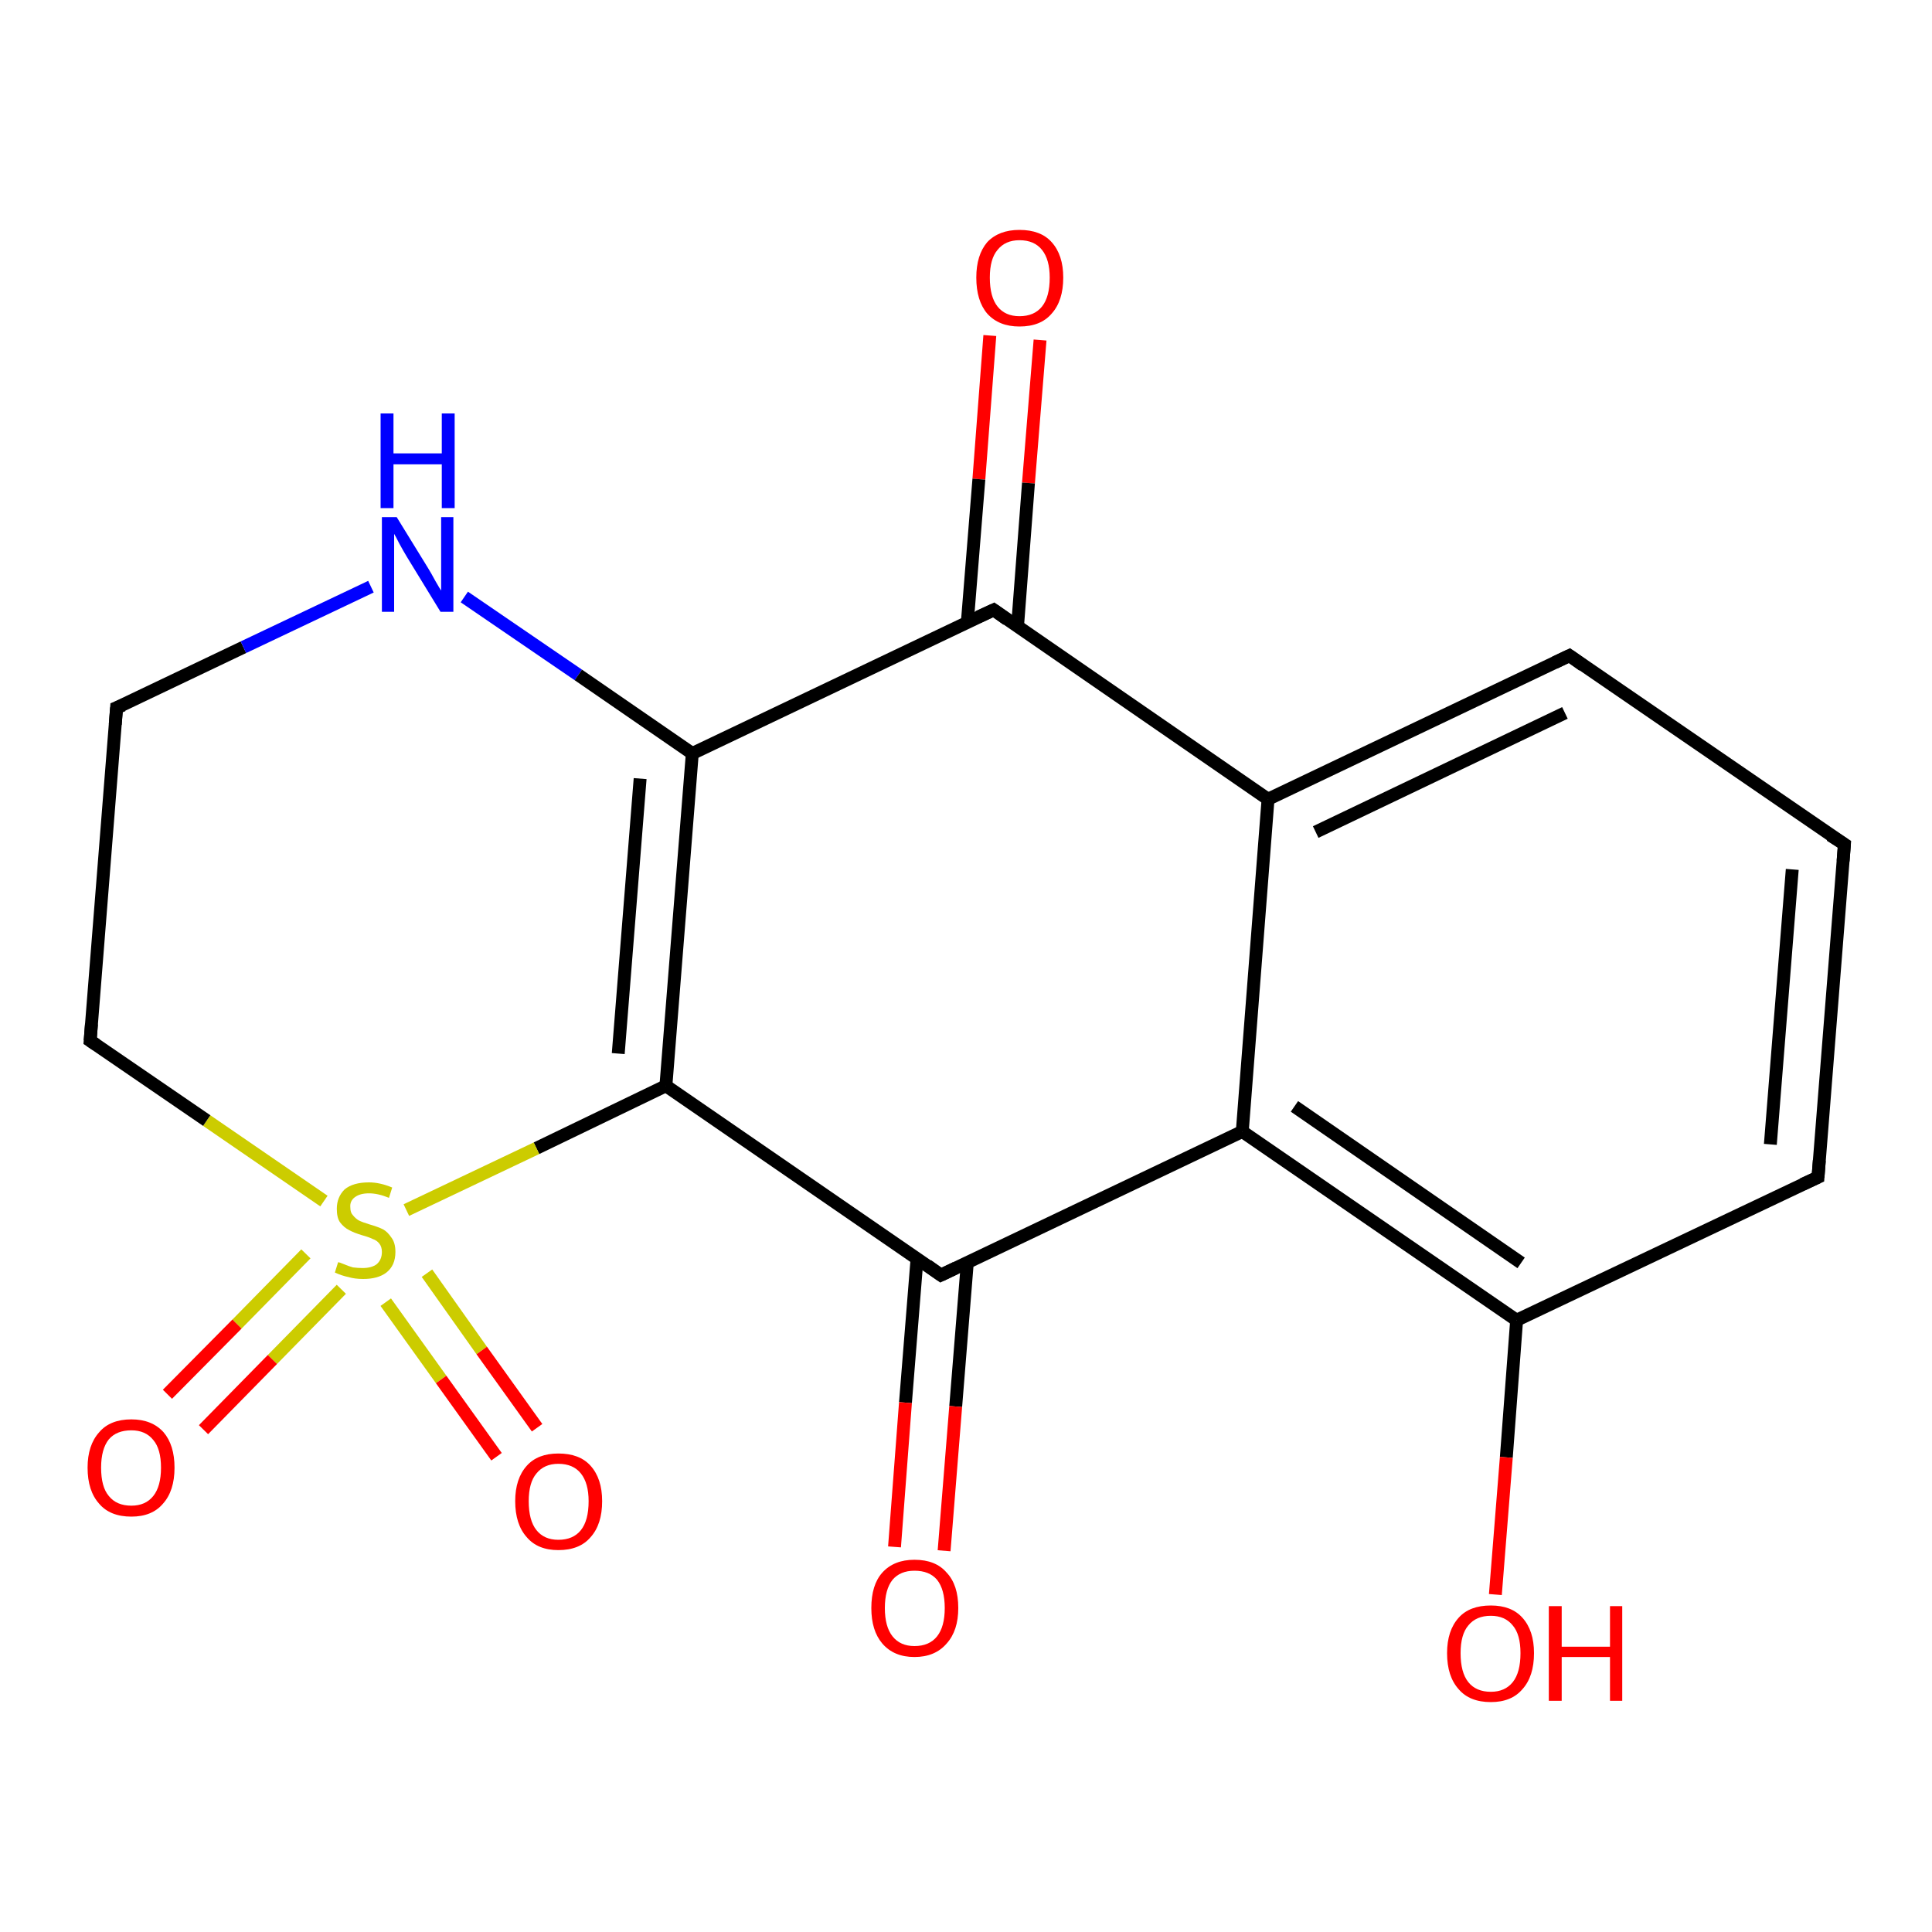 <?xml version='1.0' encoding='iso-8859-1'?>
<svg version='1.1' baseProfile='full'
              xmlns='http://www.w3.org/2000/svg'
                      xmlns:rdkit='http://www.rdkit.org/xml'
                      xmlns:xlink='http://www.w3.org/1999/xlink'
                  xml:space='preserve'
width='300px' height='300px' viewBox='0 0 300 300'>
<!-- END OF HEADER -->
<rect style='opacity:1.0;fill:#FFFFFF;stroke:none' width='300.0' height='300.0' x='0.0' y='0.0'> </rect>
<path class='bond-0 atom-0 atom-1' d='M 161.5,52.8 L 159.7,75.0' style='fill:none;fill-rule:evenodd;stroke:#FF0000;stroke-width:2.0px;stroke-linecap:butt;stroke-linejoin:miter;stroke-opacity:1' />
<path class='bond-0 atom-0 atom-1' d='M 159.7,75.0 L 158.0,97.3' style='fill:none;fill-rule:evenodd;stroke:#000000;stroke-width:2.0px;stroke-linecap:butt;stroke-linejoin:miter;stroke-opacity:1' />
<path class='bond-0 atom-0 atom-1' d='M 153.7,52.1 L 152.0,74.4' style='fill:none;fill-rule:evenodd;stroke:#FF0000;stroke-width:2.0px;stroke-linecap:butt;stroke-linejoin:miter;stroke-opacity:1' />
<path class='bond-0 atom-0 atom-1' d='M 152.0,74.4 L 150.2,96.7' style='fill:none;fill-rule:evenodd;stroke:#000000;stroke-width:2.0px;stroke-linecap:butt;stroke-linejoin:miter;stroke-opacity:1' />
<path class='bond-1 atom-1 atom-2' d='M 154.3,94.7 L 107.5,117.0' style='fill:none;fill-rule:evenodd;stroke:#000000;stroke-width:2.0px;stroke-linecap:butt;stroke-linejoin:miter;stroke-opacity:1' />
<path class='bond-2 atom-2 atom-3' d='M 107.5,117.0 L 103.4,168.6' style='fill:none;fill-rule:evenodd;stroke:#000000;stroke-width:2.0px;stroke-linecap:butt;stroke-linejoin:miter;stroke-opacity:1' />
<path class='bond-2 atom-2 atom-3' d='M 99.4,120.9 L 96.0,163.6' style='fill:none;fill-rule:evenodd;stroke:#000000;stroke-width:2.0px;stroke-linecap:butt;stroke-linejoin:miter;stroke-opacity:1' />
<path class='bond-3 atom-3 atom-4' d='M 103.4,168.6 L 146.1,198.0' style='fill:none;fill-rule:evenodd;stroke:#000000;stroke-width:2.0px;stroke-linecap:butt;stroke-linejoin:miter;stroke-opacity:1' />
<path class='bond-4 atom-4 atom-5' d='M 142.4,195.4 L 140.6,217.8' style='fill:none;fill-rule:evenodd;stroke:#000000;stroke-width:2.0px;stroke-linecap:butt;stroke-linejoin:miter;stroke-opacity:1' />
<path class='bond-4 atom-4 atom-5' d='M 140.6,217.8 L 138.9,240.2' style='fill:none;fill-rule:evenodd;stroke:#FF0000;stroke-width:2.0px;stroke-linecap:butt;stroke-linejoin:miter;stroke-opacity:1' />
<path class='bond-4 atom-4 atom-5' d='M 150.2,196.1 L 148.4,218.4' style='fill:none;fill-rule:evenodd;stroke:#000000;stroke-width:2.0px;stroke-linecap:butt;stroke-linejoin:miter;stroke-opacity:1' />
<path class='bond-4 atom-4 atom-5' d='M 148.4,218.4 L 146.6,240.8' style='fill:none;fill-rule:evenodd;stroke:#FF0000;stroke-width:2.0px;stroke-linecap:butt;stroke-linejoin:miter;stroke-opacity:1' />
<path class='bond-5 atom-4 atom-6' d='M 146.1,198.0 L 192.9,175.7' style='fill:none;fill-rule:evenodd;stroke:#000000;stroke-width:2.0px;stroke-linecap:butt;stroke-linejoin:miter;stroke-opacity:1' />
<path class='bond-6 atom-6 atom-7' d='M 192.9,175.7 L 235.5,205.0' style='fill:none;fill-rule:evenodd;stroke:#000000;stroke-width:2.0px;stroke-linecap:butt;stroke-linejoin:miter;stroke-opacity:1' />
<path class='bond-6 atom-6 atom-7' d='M 201.0,171.8 L 236.2,196.1' style='fill:none;fill-rule:evenodd;stroke:#000000;stroke-width:2.0px;stroke-linecap:butt;stroke-linejoin:miter;stroke-opacity:1' />
<path class='bond-7 atom-7 atom-8' d='M 235.5,205.0 L 233.9,226.3' style='fill:none;fill-rule:evenodd;stroke:#000000;stroke-width:2.0px;stroke-linecap:butt;stroke-linejoin:miter;stroke-opacity:1' />
<path class='bond-7 atom-7 atom-8' d='M 233.9,226.3 L 232.2,247.6' style='fill:none;fill-rule:evenodd;stroke:#FF0000;stroke-width:2.0px;stroke-linecap:butt;stroke-linejoin:miter;stroke-opacity:1' />
<path class='bond-8 atom-7 atom-9' d='M 235.5,205.0 L 282.3,182.8' style='fill:none;fill-rule:evenodd;stroke:#000000;stroke-width:2.0px;stroke-linecap:butt;stroke-linejoin:miter;stroke-opacity:1' />
<path class='bond-9 atom-9 atom-10' d='M 282.3,182.8 L 286.4,131.1' style='fill:none;fill-rule:evenodd;stroke:#000000;stroke-width:2.0px;stroke-linecap:butt;stroke-linejoin:miter;stroke-opacity:1' />
<path class='bond-9 atom-9 atom-10' d='M 274.9,177.7 L 278.3,135.0' style='fill:none;fill-rule:evenodd;stroke:#000000;stroke-width:2.0px;stroke-linecap:butt;stroke-linejoin:miter;stroke-opacity:1' />
<path class='bond-10 atom-10 atom-11' d='M 286.4,131.1 L 243.7,101.8' style='fill:none;fill-rule:evenodd;stroke:#000000;stroke-width:2.0px;stroke-linecap:butt;stroke-linejoin:miter;stroke-opacity:1' />
<path class='bond-11 atom-11 atom-12' d='M 243.7,101.8 L 196.9,124.1' style='fill:none;fill-rule:evenodd;stroke:#000000;stroke-width:2.0px;stroke-linecap:butt;stroke-linejoin:miter;stroke-opacity:1' />
<path class='bond-11 atom-11 atom-12' d='M 243.0,110.7 L 204.3,129.2' style='fill:none;fill-rule:evenodd;stroke:#000000;stroke-width:2.0px;stroke-linecap:butt;stroke-linejoin:miter;stroke-opacity:1' />
<path class='bond-12 atom-3 atom-13' d='M 103.4,168.6 L 83.3,178.3' style='fill:none;fill-rule:evenodd;stroke:#000000;stroke-width:2.0px;stroke-linecap:butt;stroke-linejoin:miter;stroke-opacity:1' />
<path class='bond-12 atom-3 atom-13' d='M 83.3,178.3 L 63.1,187.9' style='fill:none;fill-rule:evenodd;stroke:#CCCC00;stroke-width:2.0px;stroke-linecap:butt;stroke-linejoin:miter;stroke-opacity:1' />
<path class='bond-13 atom-13 atom-14' d='M 47.5,194.7 L 36.8,205.6' style='fill:none;fill-rule:evenodd;stroke:#CCCC00;stroke-width:2.0px;stroke-linecap:butt;stroke-linejoin:miter;stroke-opacity:1' />
<path class='bond-13 atom-13 atom-14' d='M 36.8,205.6 L 26.0,216.5' style='fill:none;fill-rule:evenodd;stroke:#FF0000;stroke-width:2.0px;stroke-linecap:butt;stroke-linejoin:miter;stroke-opacity:1' />
<path class='bond-13 atom-13 atom-14' d='M 53.0,200.2 L 42.3,211.1' style='fill:none;fill-rule:evenodd;stroke:#CCCC00;stroke-width:2.0px;stroke-linecap:butt;stroke-linejoin:miter;stroke-opacity:1' />
<path class='bond-13 atom-13 atom-14' d='M 42.3,211.1 L 31.6,222.0' style='fill:none;fill-rule:evenodd;stroke:#FF0000;stroke-width:2.0px;stroke-linecap:butt;stroke-linejoin:miter;stroke-opacity:1' />
<path class='bond-14 atom-13 atom-15' d='M 59.9,202.2 L 68.5,214.2' style='fill:none;fill-rule:evenodd;stroke:#CCCC00;stroke-width:2.0px;stroke-linecap:butt;stroke-linejoin:miter;stroke-opacity:1' />
<path class='bond-14 atom-13 atom-15' d='M 68.5,214.2 L 77.1,226.2' style='fill:none;fill-rule:evenodd;stroke:#FF0000;stroke-width:2.0px;stroke-linecap:butt;stroke-linejoin:miter;stroke-opacity:1' />
<path class='bond-14 atom-13 atom-15' d='M 66.3,197.7 L 74.8,209.7' style='fill:none;fill-rule:evenodd;stroke:#CCCC00;stroke-width:2.0px;stroke-linecap:butt;stroke-linejoin:miter;stroke-opacity:1' />
<path class='bond-14 atom-13 atom-15' d='M 74.8,209.7 L 83.4,221.7' style='fill:none;fill-rule:evenodd;stroke:#FF0000;stroke-width:2.0px;stroke-linecap:butt;stroke-linejoin:miter;stroke-opacity:1' />
<path class='bond-15 atom-13 atom-16' d='M 50.3,186.5 L 32.1,174.0' style='fill:none;fill-rule:evenodd;stroke:#CCCC00;stroke-width:2.0px;stroke-linecap:butt;stroke-linejoin:miter;stroke-opacity:1' />
<path class='bond-15 atom-13 atom-16' d='M 32.1,174.0 L 14.0,161.6' style='fill:none;fill-rule:evenodd;stroke:#000000;stroke-width:2.0px;stroke-linecap:butt;stroke-linejoin:miter;stroke-opacity:1' />
<path class='bond-16 atom-16 atom-17' d='M 14.0,161.6 L 18.1,109.9' style='fill:none;fill-rule:evenodd;stroke:#000000;stroke-width:2.0px;stroke-linecap:butt;stroke-linejoin:miter;stroke-opacity:1' />
<path class='bond-17 atom-17 atom-18' d='M 18.1,109.9 L 37.8,100.5' style='fill:none;fill-rule:evenodd;stroke:#000000;stroke-width:2.0px;stroke-linecap:butt;stroke-linejoin:miter;stroke-opacity:1' />
<path class='bond-17 atom-17 atom-18' d='M 37.8,100.5 L 57.6,91.1' style='fill:none;fill-rule:evenodd;stroke:#0000FF;stroke-width:2.0px;stroke-linecap:butt;stroke-linejoin:miter;stroke-opacity:1' />
<path class='bond-18 atom-12 atom-1' d='M 196.9,124.1 L 154.3,94.7' style='fill:none;fill-rule:evenodd;stroke:#000000;stroke-width:2.0px;stroke-linecap:butt;stroke-linejoin:miter;stroke-opacity:1' />
<path class='bond-19 atom-18 atom-2' d='M 72.1,92.7 L 89.8,104.8' style='fill:none;fill-rule:evenodd;stroke:#0000FF;stroke-width:2.0px;stroke-linecap:butt;stroke-linejoin:miter;stroke-opacity:1' />
<path class='bond-19 atom-18 atom-2' d='M 89.8,104.8 L 107.5,117.0' style='fill:none;fill-rule:evenodd;stroke:#000000;stroke-width:2.0px;stroke-linecap:butt;stroke-linejoin:miter;stroke-opacity:1' />
<path class='bond-20 atom-12 atom-6' d='M 196.9,124.1 L 192.9,175.7' style='fill:none;fill-rule:evenodd;stroke:#000000;stroke-width:2.0px;stroke-linecap:butt;stroke-linejoin:miter;stroke-opacity:1' />
<path d='M 151.9,95.8 L 154.3,94.7 L 156.4,96.2' style='fill:none;stroke:#000000;stroke-width:2.0px;stroke-linecap:butt;stroke-linejoin:miter;stroke-opacity:1;' />
<path d='M 144.0,196.5 L 146.1,198.0 L 148.4,196.9' style='fill:none;stroke:#000000;stroke-width:2.0px;stroke-linecap:butt;stroke-linejoin:miter;stroke-opacity:1;' />
<path d='M 279.9,183.9 L 282.3,182.8 L 282.5,180.2' style='fill:none;stroke:#000000;stroke-width:2.0px;stroke-linecap:butt;stroke-linejoin:miter;stroke-opacity:1;' />
<path d='M 286.2,133.7 L 286.4,131.1 L 284.2,129.7' style='fill:none;stroke:#000000;stroke-width:2.0px;stroke-linecap:butt;stroke-linejoin:miter;stroke-opacity:1;' />
<path d='M 245.8,103.3 L 243.7,101.8 L 241.4,102.9' style='fill:none;stroke:#000000;stroke-width:2.0px;stroke-linecap:butt;stroke-linejoin:miter;stroke-opacity:1;' />
<path d='M 14.9,162.2 L 14.0,161.6 L 14.2,159.0' style='fill:none;stroke:#000000;stroke-width:2.0px;stroke-linecap:butt;stroke-linejoin:miter;stroke-opacity:1;' />
<path d='M 17.9,112.5 L 18.1,109.9 L 19.1,109.5' style='fill:none;stroke:#000000;stroke-width:2.0px;stroke-linecap:butt;stroke-linejoin:miter;stroke-opacity:1;' />
<path class='atom-0' d='M 151.6 43.1
Q 151.6 39.6, 153.3 37.6
Q 155.1 35.7, 158.3 35.7
Q 161.6 35.7, 163.3 37.6
Q 165.1 39.6, 165.1 43.1
Q 165.1 46.7, 163.3 48.7
Q 161.6 50.7, 158.3 50.7
Q 155.1 50.7, 153.3 48.7
Q 151.6 46.7, 151.6 43.1
M 158.3 49.1
Q 160.6 49.1, 161.8 47.6
Q 163.0 46.1, 163.0 43.1
Q 163.0 40.3, 161.8 38.8
Q 160.6 37.3, 158.3 37.3
Q 156.1 37.3, 154.9 38.8
Q 153.7 40.2, 153.7 43.1
Q 153.7 46.1, 154.9 47.6
Q 156.1 49.1, 158.3 49.1
' fill='#FF0000'/>
<path class='atom-5' d='M 135.3 249.7
Q 135.3 246.1, 137.0 244.2
Q 138.8 242.2, 142.0 242.2
Q 145.3 242.2, 147.0 244.2
Q 148.8 246.1, 148.8 249.7
Q 148.8 253.2, 147.0 255.2
Q 145.2 257.3, 142.0 257.3
Q 138.8 257.3, 137.0 255.2
Q 135.3 253.2, 135.3 249.7
M 142.0 255.6
Q 144.3 255.6, 145.5 254.1
Q 146.7 252.6, 146.7 249.7
Q 146.7 246.8, 145.5 245.3
Q 144.3 243.9, 142.0 243.9
Q 139.8 243.9, 138.6 245.3
Q 137.4 246.8, 137.4 249.7
Q 137.4 252.6, 138.6 254.1
Q 139.8 255.6, 142.0 255.6
' fill='#FF0000'/>
<path class='atom-8' d='M 224.7 256.7
Q 224.7 253.2, 226.5 251.2
Q 228.2 249.3, 231.5 249.3
Q 234.7 249.3, 236.4 251.2
Q 238.2 253.2, 238.2 256.7
Q 238.2 260.3, 236.4 262.3
Q 234.7 264.3, 231.5 264.3
Q 228.2 264.3, 226.5 262.3
Q 224.7 260.3, 224.7 256.7
M 231.5 262.7
Q 233.7 262.7, 234.9 261.2
Q 236.1 259.7, 236.1 256.7
Q 236.1 253.8, 234.9 252.4
Q 233.7 250.9, 231.5 250.9
Q 229.2 250.9, 228.0 252.4
Q 226.8 253.8, 226.8 256.7
Q 226.8 259.7, 228.0 261.2
Q 229.2 262.7, 231.5 262.7
' fill='#FF0000'/>
<path class='atom-8' d='M 240.5 249.4
L 242.5 249.4
L 242.5 255.7
L 250.0 255.7
L 250.0 249.4
L 251.9 249.4
L 251.9 264.1
L 250.0 264.1
L 250.0 257.3
L 242.5 257.3
L 242.5 264.1
L 240.5 264.1
L 240.5 249.4
' fill='#FF0000'/>
<path class='atom-13' d='M 52.5 196.0
Q 52.7 196.0, 53.4 196.3
Q 54.1 196.6, 54.8 196.8
Q 55.6 196.9, 56.3 196.9
Q 57.7 196.9, 58.5 196.3
Q 59.3 195.6, 59.3 194.4
Q 59.3 193.6, 58.9 193.1
Q 58.5 192.6, 57.9 192.4
Q 57.3 192.1, 56.2 191.8
Q 54.9 191.4, 54.2 191.0
Q 53.4 190.6, 52.8 189.8
Q 52.3 189.1, 52.3 187.7
Q 52.3 185.9, 53.5 184.7
Q 54.8 183.6, 57.3 183.6
Q 59.0 183.6, 60.9 184.4
L 60.4 186.0
Q 58.7 185.3, 57.3 185.3
Q 55.9 185.3, 55.1 185.9
Q 54.3 186.5, 54.4 187.5
Q 54.4 188.3, 54.8 188.7
Q 55.2 189.2, 55.7 189.5
Q 56.3 189.8, 57.3 190.1
Q 58.7 190.5, 59.5 190.9
Q 60.2 191.3, 60.8 192.2
Q 61.4 193.0, 61.4 194.4
Q 61.4 196.5, 60.0 197.6
Q 58.7 198.6, 56.4 198.6
Q 55.1 198.6, 54.1 198.3
Q 53.1 198.1, 52.0 197.6
L 52.5 196.0
' fill='#CCCC00'/>
<path class='atom-14' d='M 13.6 227.9
Q 13.6 224.4, 15.4 222.4
Q 17.1 220.4, 20.4 220.4
Q 23.6 220.4, 25.4 222.4
Q 27.1 224.4, 27.1 227.9
Q 27.1 231.5, 25.3 233.5
Q 23.6 235.5, 20.4 235.5
Q 17.1 235.5, 15.4 233.5
Q 13.6 231.5, 13.6 227.9
M 20.4 233.8
Q 22.6 233.8, 23.8 232.3
Q 25.0 230.8, 25.0 227.9
Q 25.0 225.0, 23.8 223.6
Q 22.6 222.1, 20.4 222.1
Q 18.1 222.1, 16.9 223.5
Q 15.7 225.0, 15.7 227.9
Q 15.7 230.9, 16.9 232.3
Q 18.1 233.8, 20.4 233.8
' fill='#FF0000'/>
<path class='atom-15' d='M 80.0 233.1
Q 80.0 229.6, 81.8 227.6
Q 83.5 225.7, 86.7 225.7
Q 90.0 225.7, 91.7 227.6
Q 93.5 229.6, 93.5 233.1
Q 93.5 236.7, 91.7 238.7
Q 90.0 240.7, 86.7 240.7
Q 83.5 240.7, 81.8 238.7
Q 80.0 236.7, 80.0 233.1
M 86.7 239.1
Q 89.0 239.1, 90.2 237.6
Q 91.4 236.1, 91.4 233.1
Q 91.4 230.3, 90.2 228.8
Q 89.0 227.3, 86.7 227.3
Q 84.5 227.3, 83.3 228.8
Q 82.1 230.2, 82.1 233.1
Q 82.1 236.1, 83.3 237.6
Q 84.5 239.1, 86.7 239.1
' fill='#FF0000'/>
<path class='atom-18' d='M 61.6 80.3
L 66.4 88.1
Q 66.9 88.9, 67.6 90.2
Q 68.4 91.6, 68.5 91.7
L 68.5 80.3
L 70.4 80.3
L 70.4 95.0
L 68.4 95.0
L 63.2 86.5
Q 62.6 85.5, 62.0 84.4
Q 61.4 83.2, 61.2 82.9
L 61.2 95.0
L 59.3 95.0
L 59.3 80.3
L 61.6 80.3
' fill='#0000FF'/>
<path class='atom-18' d='M 59.1 64.2
L 61.1 64.2
L 61.1 70.4
L 68.6 70.4
L 68.6 64.2
L 70.6 64.2
L 70.6 78.9
L 68.6 78.9
L 68.6 72.1
L 61.1 72.1
L 61.1 78.9
L 59.1 78.9
L 59.1 64.2
' fill='#0000FF'/>
</svg>
